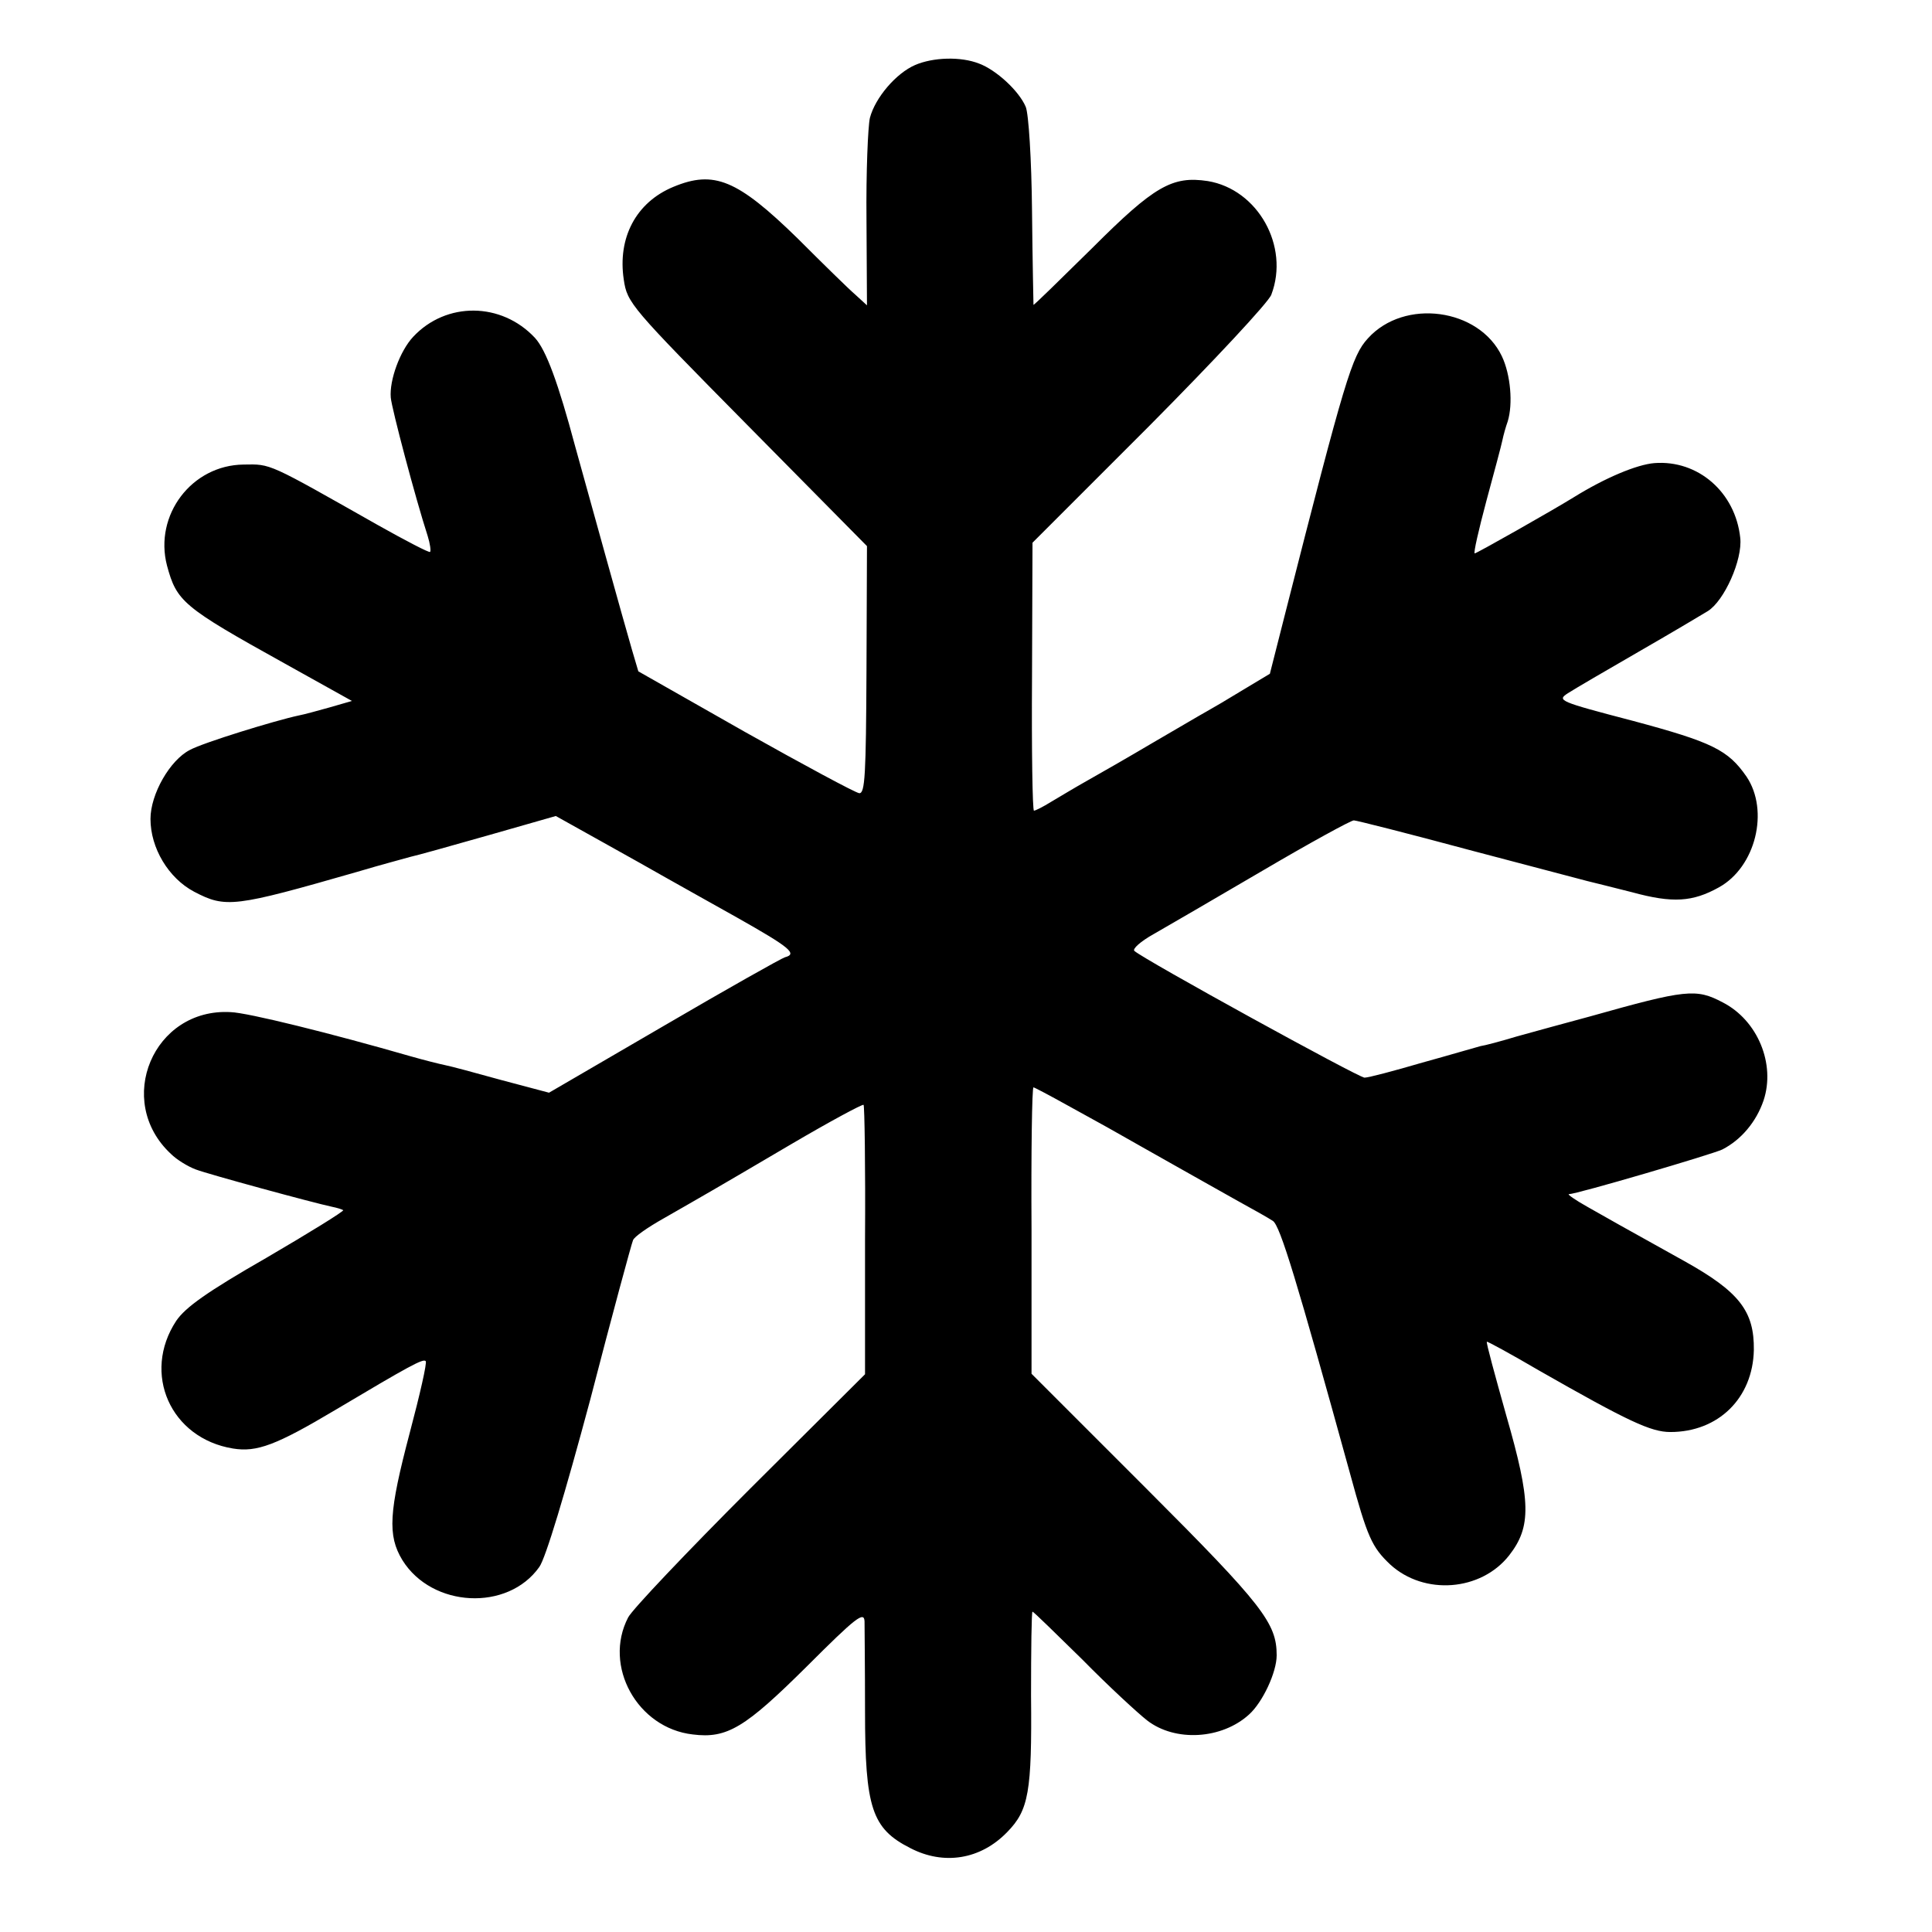 <?xml version="1.0" standalone="no"?>
<!DOCTYPE svg PUBLIC "-//W3C//DTD SVG 20010904//EN"
 "http://www.w3.org/TR/2001/REC-SVG-20010904/DTD/svg10.dtd">
<svg version="1.0" xmlns="http://www.w3.org/2000/svg"
 width="398pt" height="398pt" viewBox="0 0 398 398"
 preserveAspectRatio="xMidYMid meet">
<g transform="translate(0,398) scale(0.1,-0.1)"
fill="#000000" stroke="none">
<path d="M1885 3846 c-39 -17 -82 -67 -93 -109 -4 -18 -8 -112 -7 -209 l1
-177 -24 22 c-14 12 -67 64 -119 116 -124 121 -172 141 -256 106 -77 -32 -115
-105 -102 -191 7 -48 14 -56 254 -299 l247 -250 -1 -255 c-1 -217 -3 -255 -15
-254 -8 1 -114 58 -235 126 l-220 125 -13 44 c-17 58 -89 318 -117 419 -35
131 -60 199 -83 224 -69 74 -183 75 -251 2 -27 -29 -49 -89 -46 -125 2 -23 51
-208 76 -285 5 -16 7 -31 5 -33 -2 -2 -50 23 -107 55 -228 129 -220 126 -277
125 -107 -1 -185 -104 -158 -208 20 -74 32 -85 241 -201 l140 -78 -45 -13
c-25 -7 -54 -15 -65 -17 -47 -10 -197 -56 -224 -71 -41 -21 -81 -91 -81 -142
0 -60 37 -122 90 -150 65 -34 82 -32 336 41 50 15 100 28 110 31 10 2 82 22
159 44 l140 40 95 -53 c52 -29 111 -62 130 -73 19 -11 86 -48 148 -83 108 -61
126 -75 99 -82 -7 -2 -119 -65 -249 -141 l-237 -138 -98 26 c-54 15 -106 29
-117 31 -10 2 -42 10 -70 18 -163 47 -336 90 -371 91 -159 9 -240 -183 -123
-292 12 -12 35 -26 51 -32 26 -10 243 -69 281 -77 10 -2 20 -5 23 -7 2 -2 -69
-46 -158 -98 -122 -70 -167 -102 -186 -130 -71 -108 -12 -242 117 -263 49 -8
89 7 210 79 153 91 182 107 187 101 3 -3 -12 -69 -33 -148 -43 -163 -46 -211
-15 -262 61 -98 217 -106 282 -14 13 18 53 151 105 345 45 174 85 321 88 328
2 7 31 27 63 45 82 47 100 57 263 153 80 47 147 83 149 81 2 -2 4 -127 3 -279
l0 -276 -236 -235 c-130 -130 -244 -250 -252 -266 -52 -100 19 -228 133 -241
71 -9 108 14 235 140 102 102 118 114 119 93 0 -14 1 -97 1 -185 0 -199 14
-242 93 -282 69 -36 145 -24 200 33 44 45 51 82 49 281 0 95 1 173 3 173 2 0
48 -45 103 -99 54 -55 115 -111 133 -125 58 -45 154 -39 210 12 28 25 57 87
57 122 0 66 -28 103 -268 343 l-237 237 0 295 c-1 162 1 295 4 295 2 0 34 -17
70 -37 36 -20 82 -45 101 -56 19 -11 71 -40 115 -65 44 -25 105 -59 135 -76
31 -17 63 -35 72 -41 15 -9 50 -125 159 -520 36 -132 45 -152 83 -188 70 -64
187 -55 245 19 46 59 45 111 -6 288 -23 82 -42 151 -40 152 1 1 49 -25 107
-59 184 -105 231 -127 271 -127 99 0 170 70 172 169 1 80 -30 120 -143 183
-135 75 -156 87 -200 112 -25 14 -42 26 -38 26 16 0 295 82 316 92 39 20 70
57 85 101 25 75 -12 165 -84 202 -55 29 -75 27 -274 -29 -49 -13 -117 -32
-150 -41 -33 -10 -67 -19 -75 -20 -8 -2 -62 -18 -120 -34 -58 -17 -111 -31
-119 -31 -12 0 -454 243 -474 261 -5 4 13 20 40 35 26 15 128 74 225 131 97
57 181 103 187 103 5 0 112 -27 238 -61 125 -33 235 -62 243 -64 8 -2 49 -12
92 -23 84 -23 125 -20 179 10 76 42 104 158 57 228 -38 55 -70 71 -234 115
-153 40 -157 42 -134 57 14 9 79 47 145 85 66 38 130 76 143 84 34 21 72 106
67 151 -10 94 -87 161 -177 154 -36 -3 -101 -30 -167 -71 -42 -26 -199 -115
-203 -115 -3 0 8 48 24 108 16 59 31 115 33 125 2 10 7 28 11 39 11 36 6 96
-12 134 -47 99 -201 120 -276 37 -33 -36 -47 -82 -171 -569 l-31 -122 -55 -33
c-31 -19 -65 -39 -76 -45 -11 -6 -60 -35 -110 -64 -49 -29 -110 -64 -135 -78
-25 -14 -58 -34 -75 -44 -16 -10 -32 -18 -35 -18 -3 0 -5 124 -4 276 l1 276
241 241 c132 133 246 255 251 270 38 100 -28 217 -131 234 -73 11 -110 -10
-238 -138 -66 -65 -120 -118 -121 -117 0 2 -2 89 -3 193 -1 107 -7 201 -13
215 -14 33 -61 76 -96 89 -38 15 -95 13 -132 -3z"/>
</g>
</svg>
